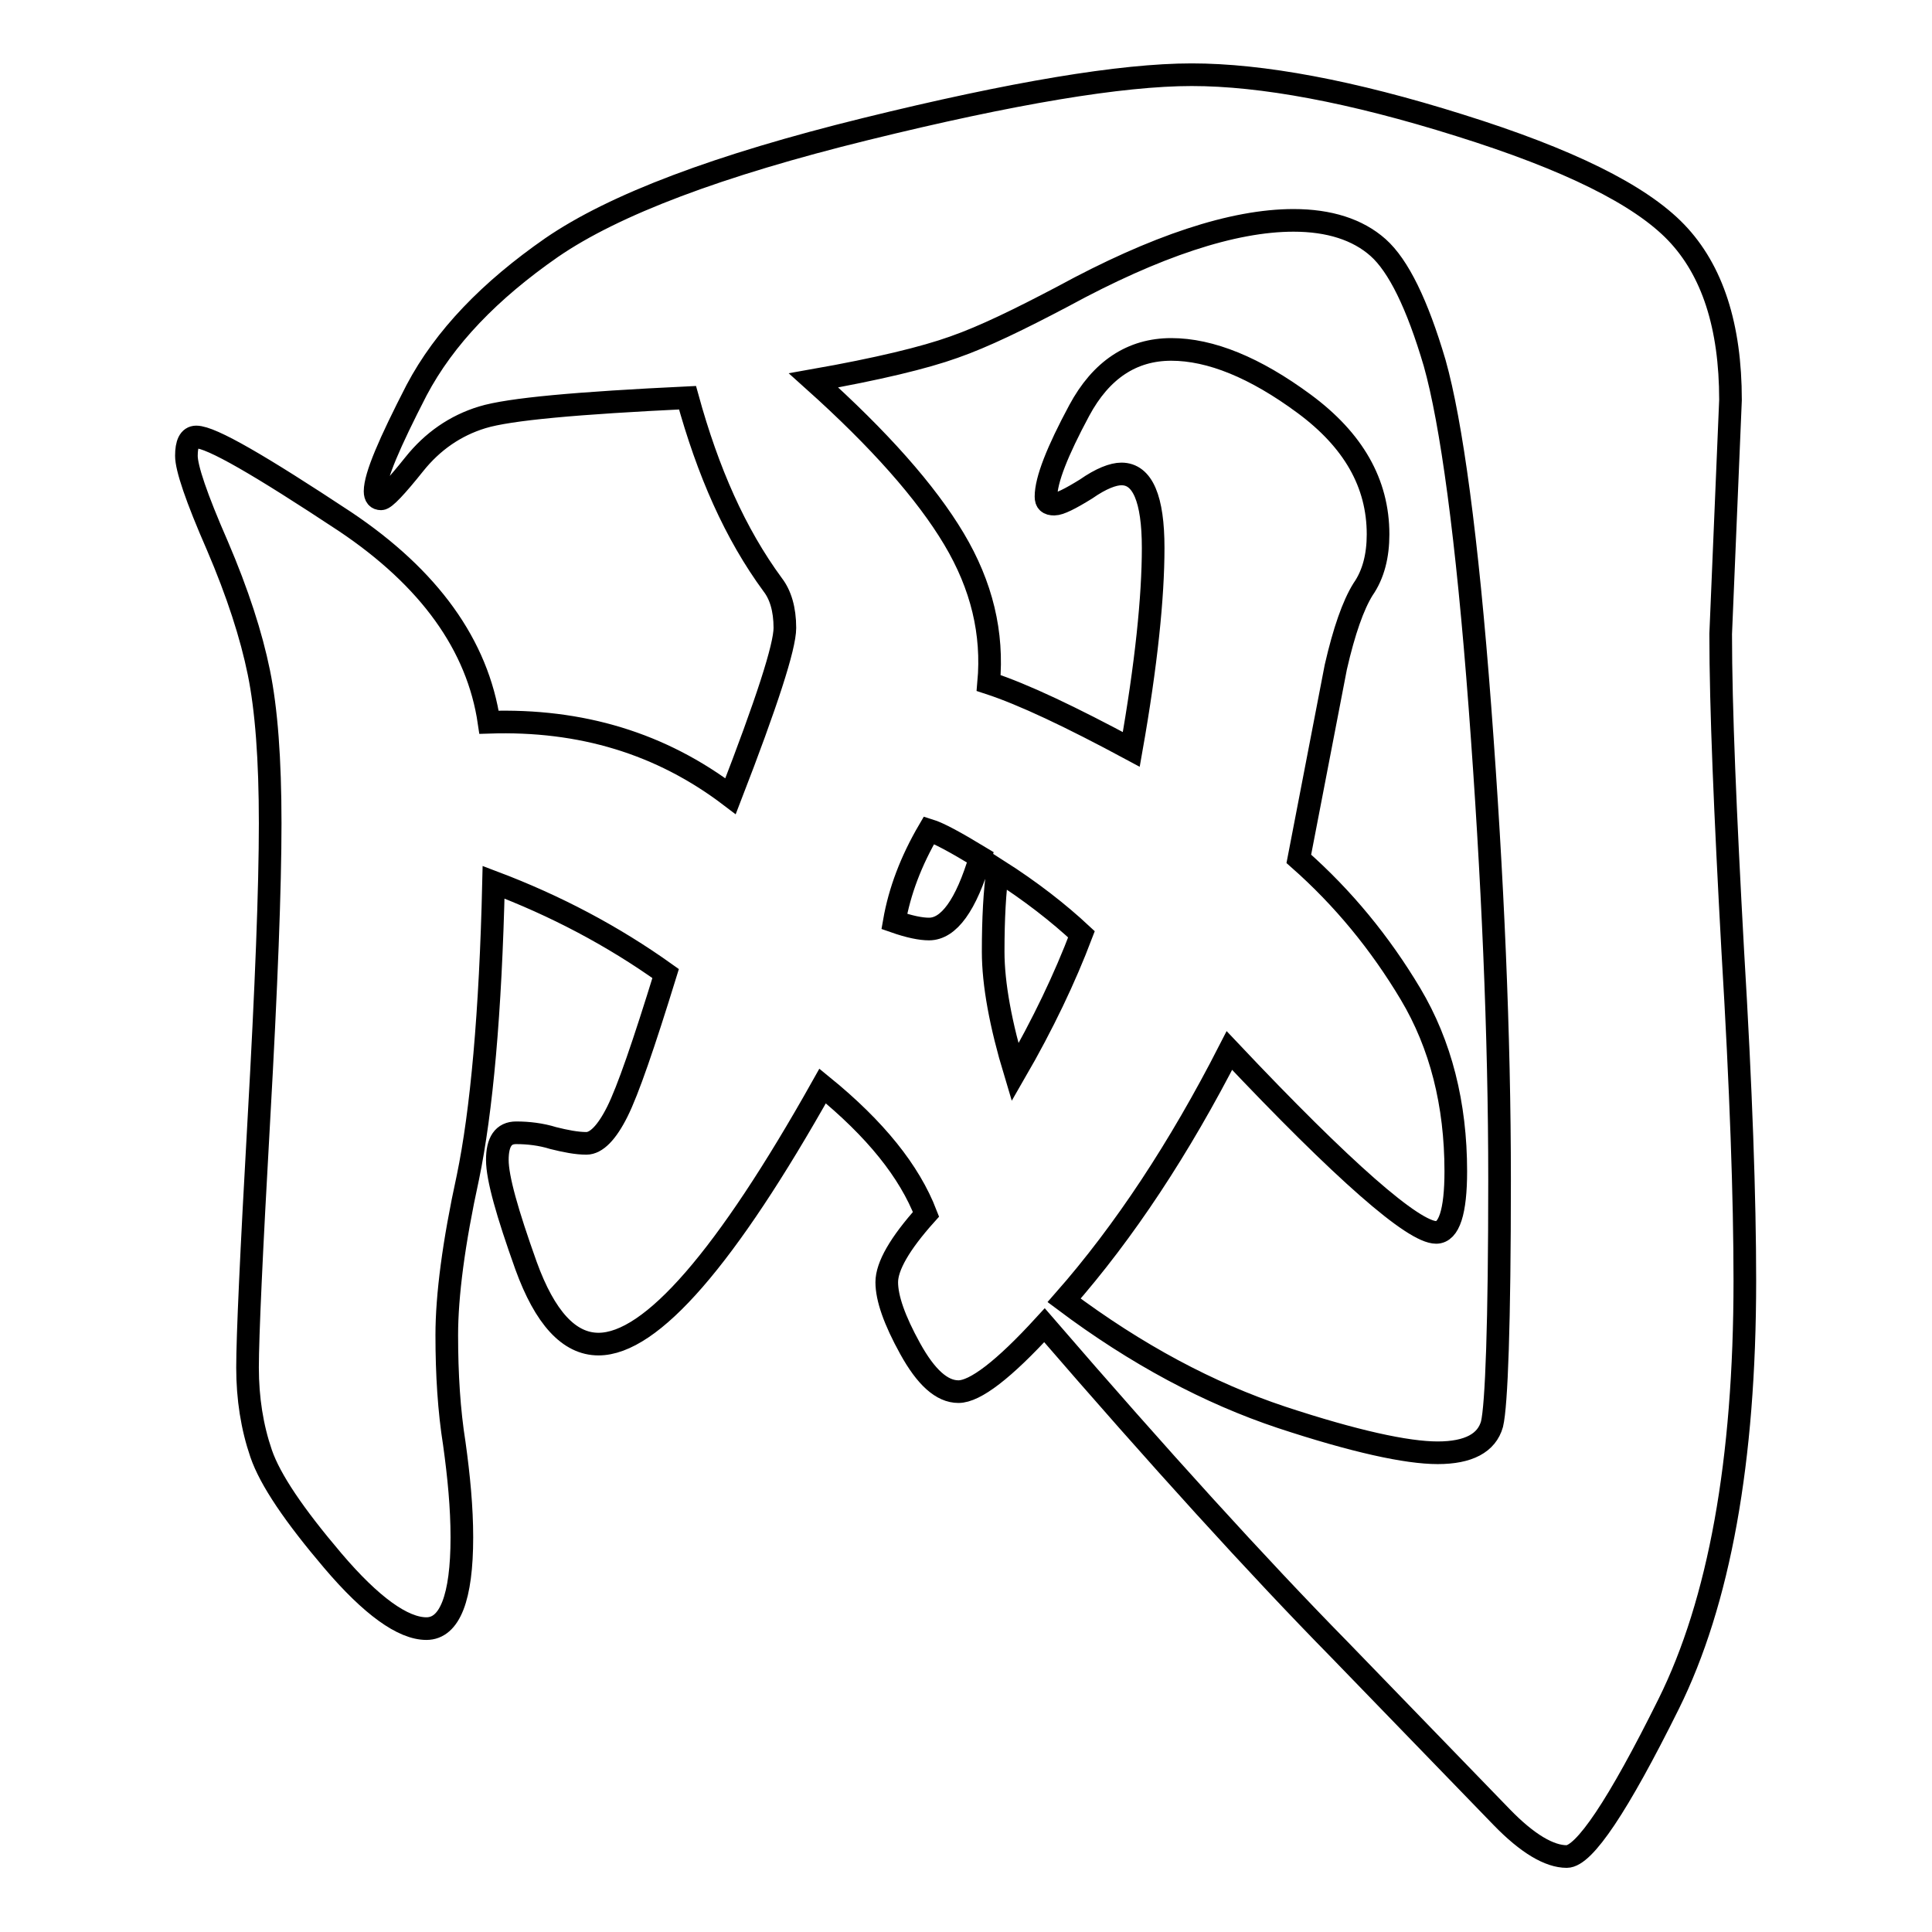 <?xml version="1.0" encoding="utf-8"?>
<!-- Svg Vector Icons : http://www.onlinewebfonts.com/icon -->
<!DOCTYPE svg PUBLIC "-//W3C//DTD SVG 1.1//EN" "http://www.w3.org/Graphics/SVG/1.1/DTD/svg11.dtd">
<svg version="1.1" xmlns="http://www.w3.org/2000/svg" xmlns:xlink="http://www.w3.org/1999/xlink" x="0px" y="0px" viewBox="0 0 256 256" enable-background="new 0 0 256 256" xml:space="preserve">
<g><g><path stroke-width="3" fill-opacity="0" stroke="#000000"  d="M91.1,52.7c-14.6,0.7-23.6,1.5-27.2,2.6c-3.6,1.1-6.6,3.2-9,6.2c-2.4,3-3.9,4.6-4.4,4.6s-0.8-0.3-0.8-1c0-2,1.9-6.4,5.5-13.4c3.7-7,9.7-13.2,17.9-18.9c8.3-5.7,22.1-10.9,41.6-15.7c19.5-4.8,33.9-7.2,43.2-7.2c9.3,0,21.2,2.2,35.5,6.7c14.4,4.5,23.9,9.2,28.7,14.2c4.8,5,7.2,12.4,7.2,22.2L228,84c0,9.8,0.6,23.8,1.6,42c1.1,18.3,1.6,32.8,1.6,43.7c0,23.9-3.4,42.6-10.1,56.1c-6.7,13.5-11.2,20.2-13.5,20.2c-2.3,0-5.2-1.7-8.6-5.2l-21.5-22.2c-10.9-11.1-23.9-25.4-39.1-43c-5.4,5.9-9.2,8.8-11.4,8.8c-2.2,0-4.3-1.9-6.4-5.7c-2.1-3.8-3.1-6.7-3.1-8.8c0-2.1,1.7-5.1,5.2-9c-2.2-5.7-6.7-11.3-13.7-17c-12.8,22.8-22.7,34.2-29.7,34.2c-3.9,0-7.1-3.5-9.6-10.4c-2.5-7-3.8-11.6-3.8-14s0.8-3.6,2.5-3.6c1.6,0,3.3,0.2,4.9,0.7c1.6,0.4,3.1,0.7,4.4,0.7s2.7-1.4,4.1-4.2c1.4-2.8,3.5-8.9,6.4-18.3c-7-5-14.6-9-22.8-12.1C65,134.3,63.8,147.3,62,156c-1.9,8.7-2.8,15.7-2.8,20.9c0,5.2,0.3,10,1,14.4c0.6,4.3,1,8.5,1,12.4c0,8-1.6,12.1-4.7,12.1s-7.3-3-12.4-9c-5.1-6-8.3-10.7-9.5-14.2c-1.2-3.5-1.8-7.3-1.8-11.4c0-4.1,0.5-15.1,1.5-32.8c1-17.7,1.5-30.8,1.5-39.3c0-8.5-0.5-15.1-1.5-20c-1-4.9-2.8-10.5-5.5-16.8C26,65.9,24.7,62,24.7,60.4c0-1.6,0.4-2.5,1.3-2.5c2,0,8.5,3.8,19.7,11.2c11.2,7.5,17.6,16.4,19.1,26.6c12.2-0.4,22.8,2.8,32,9.8c4.8-12.4,7.2-19.8,7.2-22.3c0-2.5-0.6-4.4-1.6-5.7C97.4,70.7,93.8,62.5,91.1,52.7L91.1,52.7z M141,172.3c9.6,7.2,19.2,12.3,28.8,15.5c9.7,3.2,16.6,4.7,20.7,4.7c4.1,0,6.5-1.3,7.2-3.8c0.6-2.5,1-13.3,1-32.4s-0.9-40-2.6-62.6c-1.7-22.6-3.8-37.8-6-45.6c-2.3-7.8-4.8-12.9-7.5-15.3c-2.7-2.4-6.5-3.6-11.2-3.6c-8,0-18.3,3.4-30.6,10.1c-5.7,3-10.4,5.3-14.4,6.7c-3.9,1.4-10.1,2.9-18.6,4.4c8.7,7.8,14.9,14.8,18.6,21c3.7,6.2,5.2,12.5,4.6,19.1c4.6,1.5,10.9,4.5,18.9,8.8c2-11.3,2.9-20.2,2.9-26.7c0-6.5-1.4-9.8-4.2-9.8c-1.1,0-2.7,0.6-4.7,2c-2.1,1.3-3.5,2-4.2,2c-0.8,0-1.1-0.3-1.1-1c0-2.2,1.5-6,4.4-11.4s7-8.1,12.2-8.1c5.2,0,11.1,2.4,17.6,7.2c6.5,4.8,9.8,10.5,9.8,17.3c0,2.8-0.6,5.3-2,7.3c-1.3,2.1-2.5,5.5-3.6,10.3l-4.9,25.4c5.9,5.2,10.8,11.2,14.8,17.9c4,6.7,6,14.6,6,23.5c0,5.4-0.9,8.1-2.6,8.1c-3,0-12.2-8-27.4-24.1C156.3,152.1,149,163.2,141,172.3L141,172.3z M129.9,113.6c-3.3-2-5.5-3.2-6.8-3.6c-2.4,4.1-3.9,8.1-4.6,12.1c2,0.7,3.5,1,4.6,1C125.7,123.1,128,120,129.9,113.6L129.9,113.6z M143.3,123.8c-3-2.8-6.7-5.7-11.1-8.5c-0.4,2.8-0.6,6.4-0.6,10.8c0,4.3,1,9.7,2.9,16C138.2,135.7,141.1,129.6,143.3,123.8L143.3,123.8z"/></g></g>
</svg>
